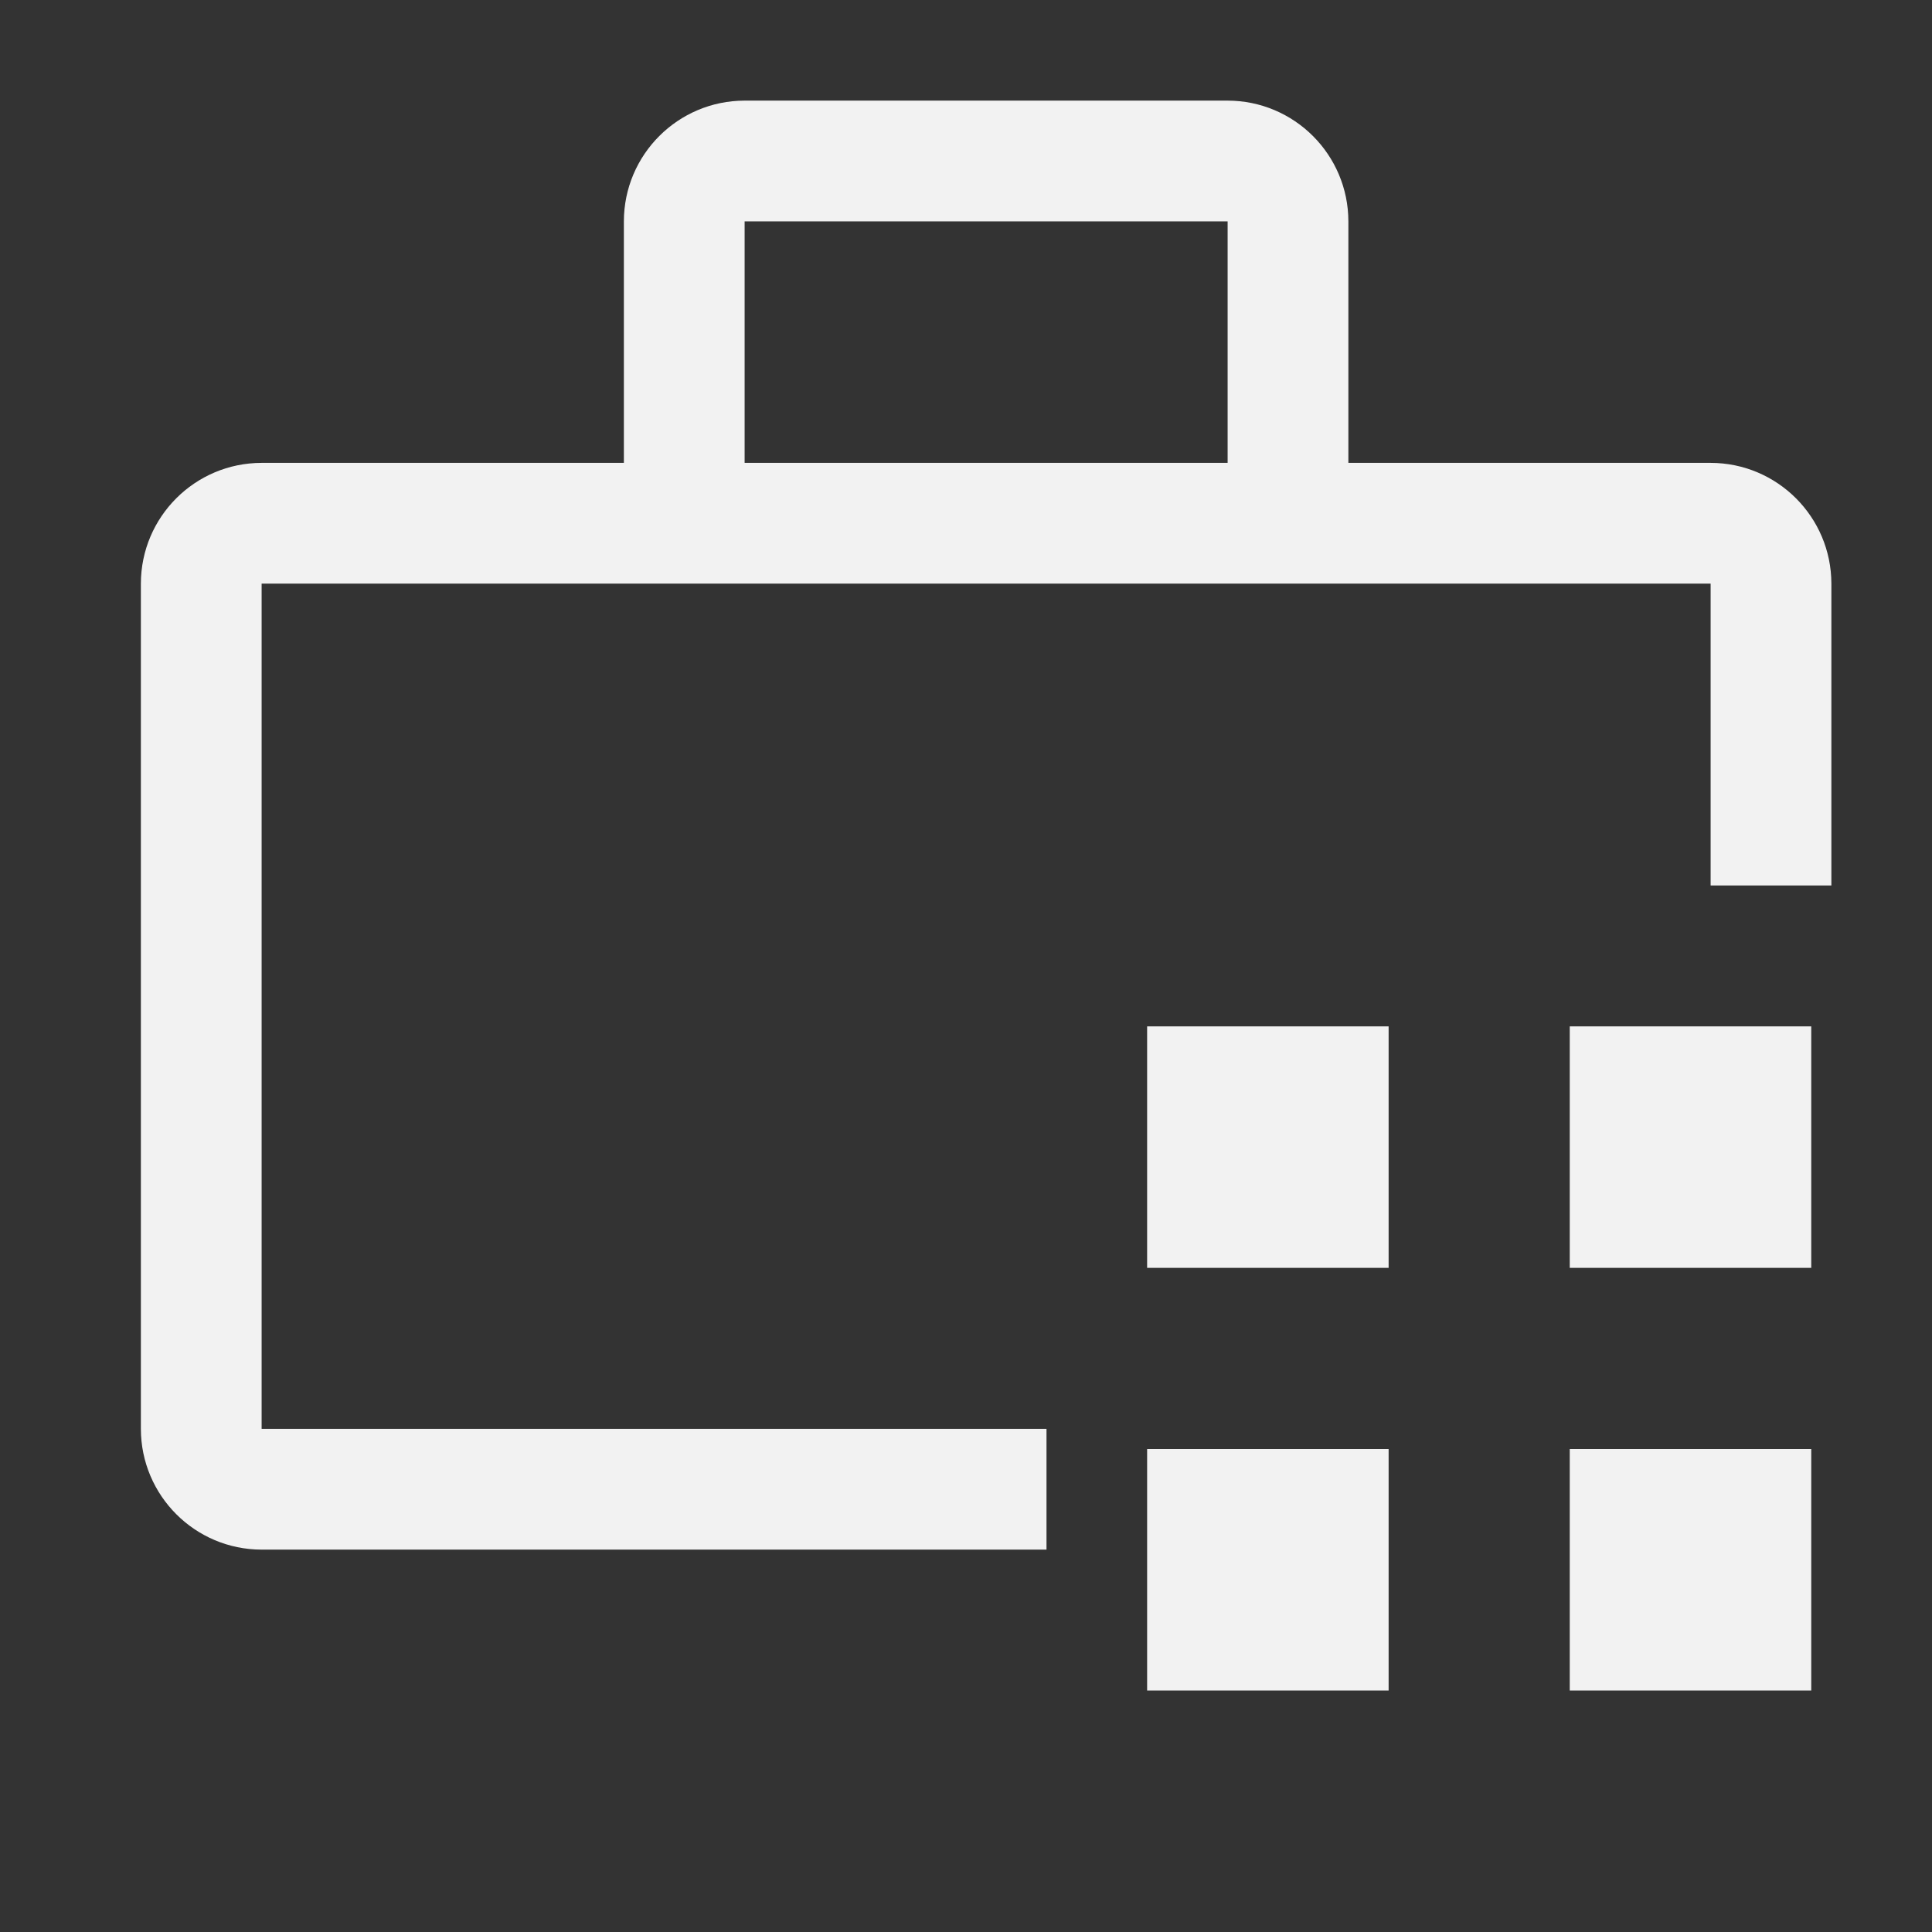 <svg width="24" height="24" viewBox="0 0 24 24" fill="none" xmlns="http://www.w3.org/2000/svg">
<rect x="0" y="0" width="24" height="24" fill="#333333" stroke="none"/>
<path fill-rule="evenodd" clip-rule="evenodd" d="M3.25 17.75H13V19.25H3.25C2.422 19.249 1.751 18.578 1.75 17.75V7.25C1.751 6.422 2.422 5.751 3.25 5.75H7.75V2.75C7.751 1.922 8.422 1.251 9.25 1.25H15.25C16.078 1.251 16.749 1.922 16.75 2.75V5.75H21.25C22.078 5.751 22.749 6.422 22.75 7.25V11H21.25V7.25H3.25V17.75ZM15.25 2.75H9.25V5.75H15.25V2.75ZM14.25 18H17.25V21H14.25V18ZM22.5 18H19.5V21H22.5V18ZM14.25 12.75H17.25V15.75H14.25V12.75ZM22.5 12.75H19.5V15.75H22.5V12.75Z" fill="#F2F2F2"/>
</svg>
